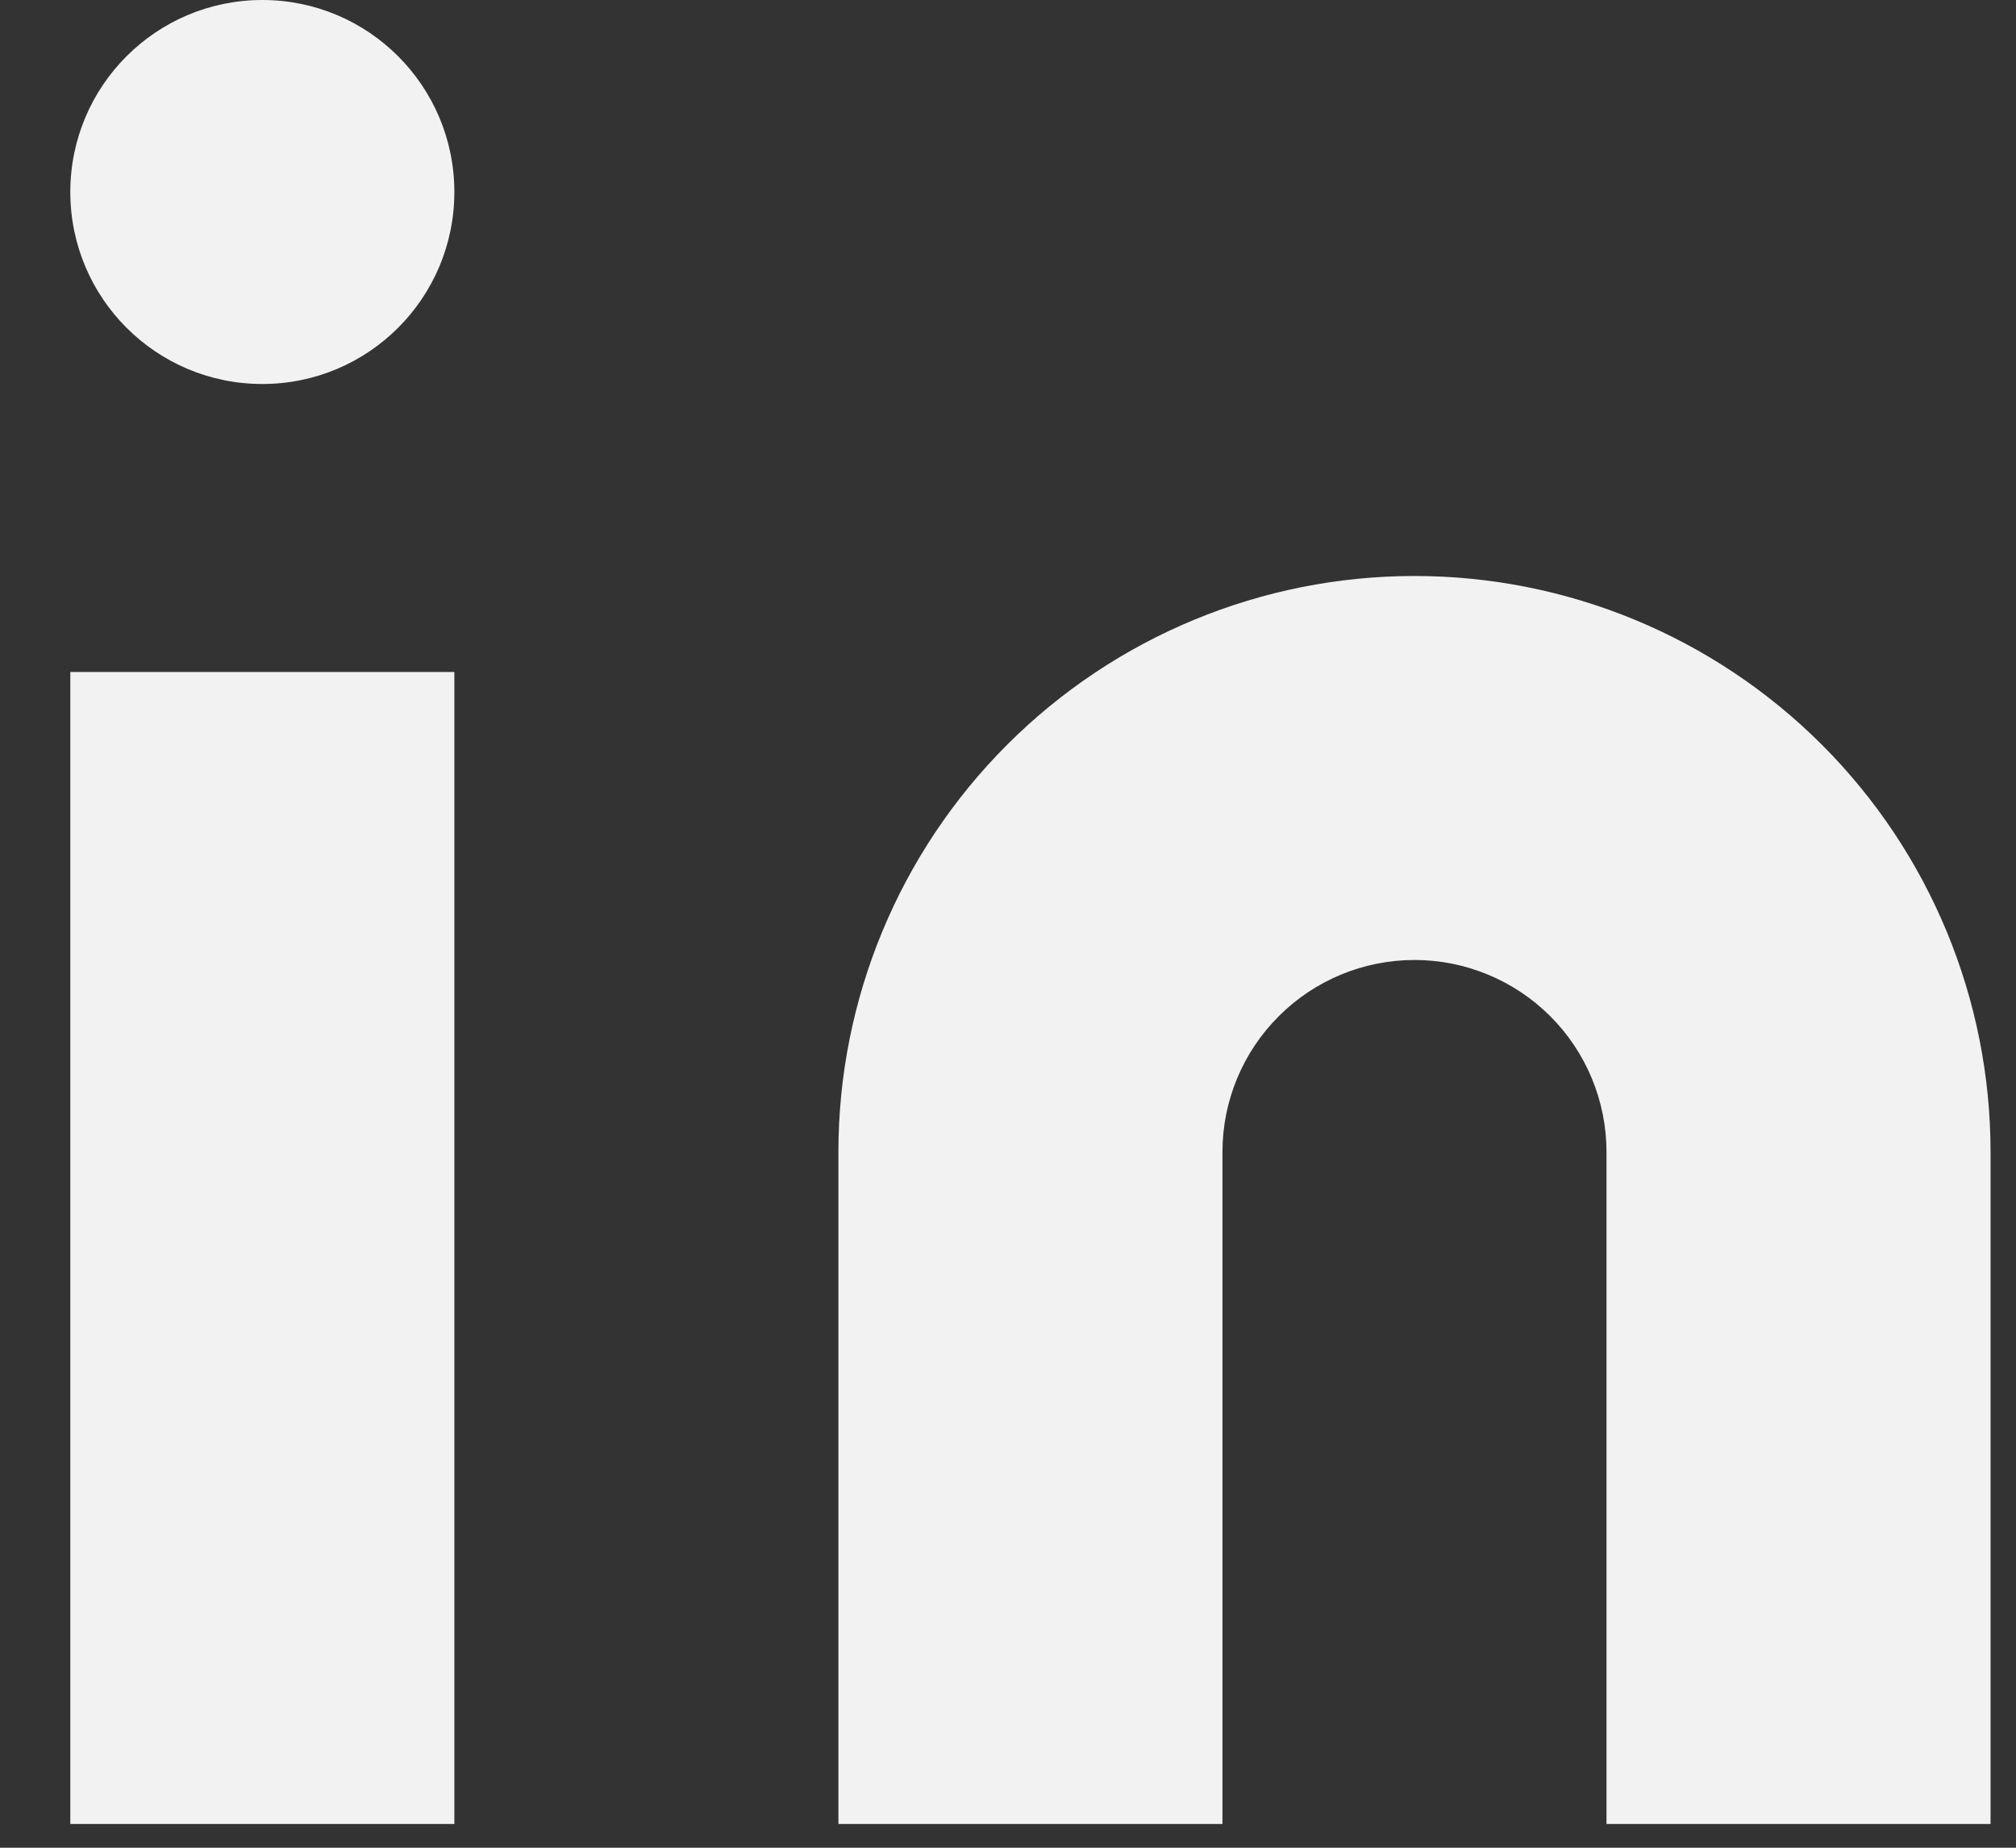 <svg width="24" height="22" viewBox="0 0 24 22" fill="none" xmlns="http://www.w3.org/2000/svg">
<rect x="0" y="0" width="24" height="22" fill="#333333" stroke="none"/>
<path d="M16.839 6.858C18.658 6.858 20.402 7.58 21.689 8.867C22.975 10.153 23.697 11.897 23.697 13.716V21.717H19.125V13.716C19.125 13.11 18.884 12.528 18.456 12.1C18.027 11.671 17.445 11.43 16.839 11.43C16.233 11.43 15.651 11.671 15.223 12.1C14.794 12.528 14.553 13.11 14.553 13.716V21.717H9.981V13.716C9.981 11.897 10.704 10.153 11.99 8.867C13.276 7.58 15.02 6.858 16.839 6.858Z" fill="#F2F2F2"/>
<path d="M5.409 8.001H0.837V21.717H5.409V8.001Z" fill="#F2F2F2"/>
<path d="M3.123 4.572C4.386 4.572 5.409 3.549 5.409 2.286C5.409 1.024 4.386 0 3.123 0C1.86 0 0.837 1.024 0.837 2.286C0.837 3.549 1.86 4.572 3.123 4.572Z" fill="#F2F2F2"/>
</svg>
